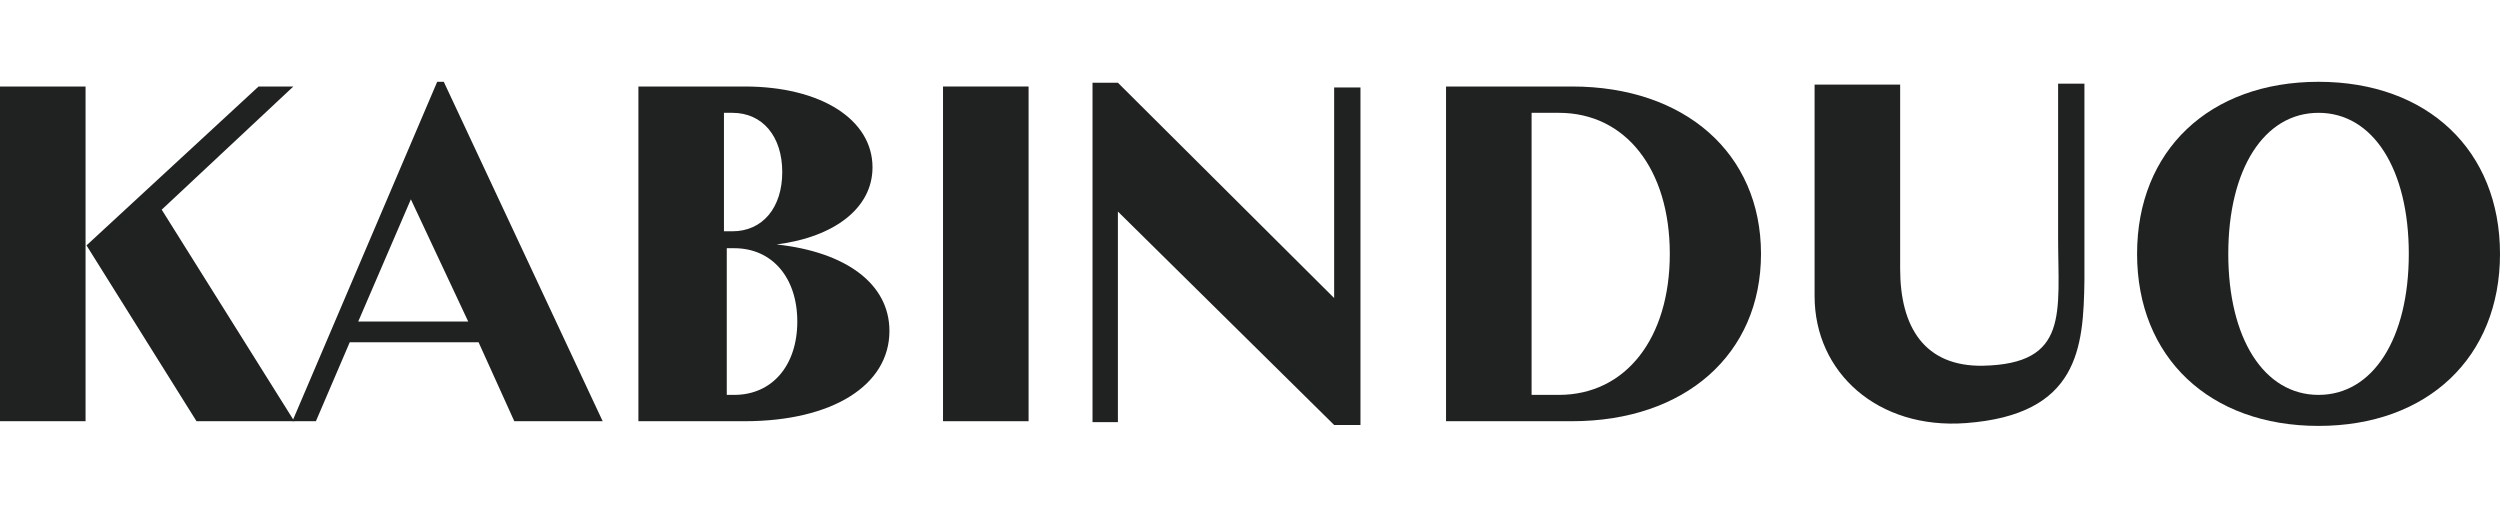 <?xml version="1.0" encoding="utf-8"?>
<!-- Generator: Adobe Illustrator 24.0.1, SVG Export Plug-In . SVG Version: 6.00 Build 0)  -->
<svg version="1.1" id="图层_1" xmlns="http://www.w3.org/2000/svg" xmlns:xlink="http://www.w3.org/1999/xlink" x="0px" y="0px"
	 viewBox="0 0 265.9 54" style="enable-background:new 0 0 265.9 54;" xml:space="preserve">
<style type="text/css">
	.st0{fill:#202121;}
</style>
<g>
	<path class="st0" d="M0,9.2h9.1v35.6H0V9.2z M31.3,44.8H20.9L9.2,26.1L27.5,9.2l3.7,0l-14,13.1L31.3,44.8z"/>
	<path class="st0" d="M50.9,36.4H37.2l-3.6,8.4h-2.5L46.5,8.7h0.7l16.9,36.1h-9.4L50.9,36.4z M49.8,34.2l-6.1-13l-5.6,13H49.8z"/>
	<path class="st0" d="M94.6,35.2c0,5.8-6.1,9.6-15.4,9.6H67.9V9.2h11.3c8.1,0,13.6,3.5,13.6,8.6c0,4.3-4,7.4-10.2,8.2
		C90,26.8,94.6,30.2,94.6,35.2z M77.9,12H77v12.6h0.9c3.2,0,5.3-2.5,5.3-6.3S81.1,12,77.9,12z M84.8,34.2c0-4.7-2.7-7.8-6.7-7.8
		h-0.8V42h0.8C82.1,42,84.8,38.9,84.8,34.2z"/>
	<path class="st0" d="M100.3,44.8V9.2h9.1v35.6H100.3z"/>
	<path class="st0" d="M187.3,27c0,10.7-8.1,17.8-20.1,17.8h-13.4V9.2h13.4C179.2,9.2,187.3,16.3,187.3,27z M177.6,27
		c0-9-4.7-15-11.8-15h-2.9V42h2.9C172.9,42,177.6,36,177.6,27z"/>
	<path class="st0" d="M246.6,45.3c-11.6,0-19.3-7.3-19.3-18.3S235,8.7,246.6,8.7c11.6,0,19.3,7.3,19.3,18.3S258.2,45.3,246.6,45.3z
		 M246.6,42c5.8,0,9.6-6,9.6-15c0-9-3.8-15-9.6-15c-5.8,0-9.6,6-9.6,15C237,36,240.8,42,246.6,42z"/>
	<path class="st0" d="M209.1,45c-9.4,0.7-16.1-5.4-16.1-13.5V9h9.1v19.6c0,6.2,2.6,10.4,8.8,10.3c9.2-0.2,8-5.6,8-13.7l0-16.3l2.8,0
		v20.9C221.6,37,221.1,44.1,209.1,45z"/>
	<polygon class="st0" points="116.2,44.9 116.2,8.8 118.9,8.8 141.9,31.7 141.9,9.3 144.7,9.3 144.7,45.2 141.9,45.2 141.9,45.2 
		118.9,22.5 118.9,44.9 	"/>
</g>
</svg>
